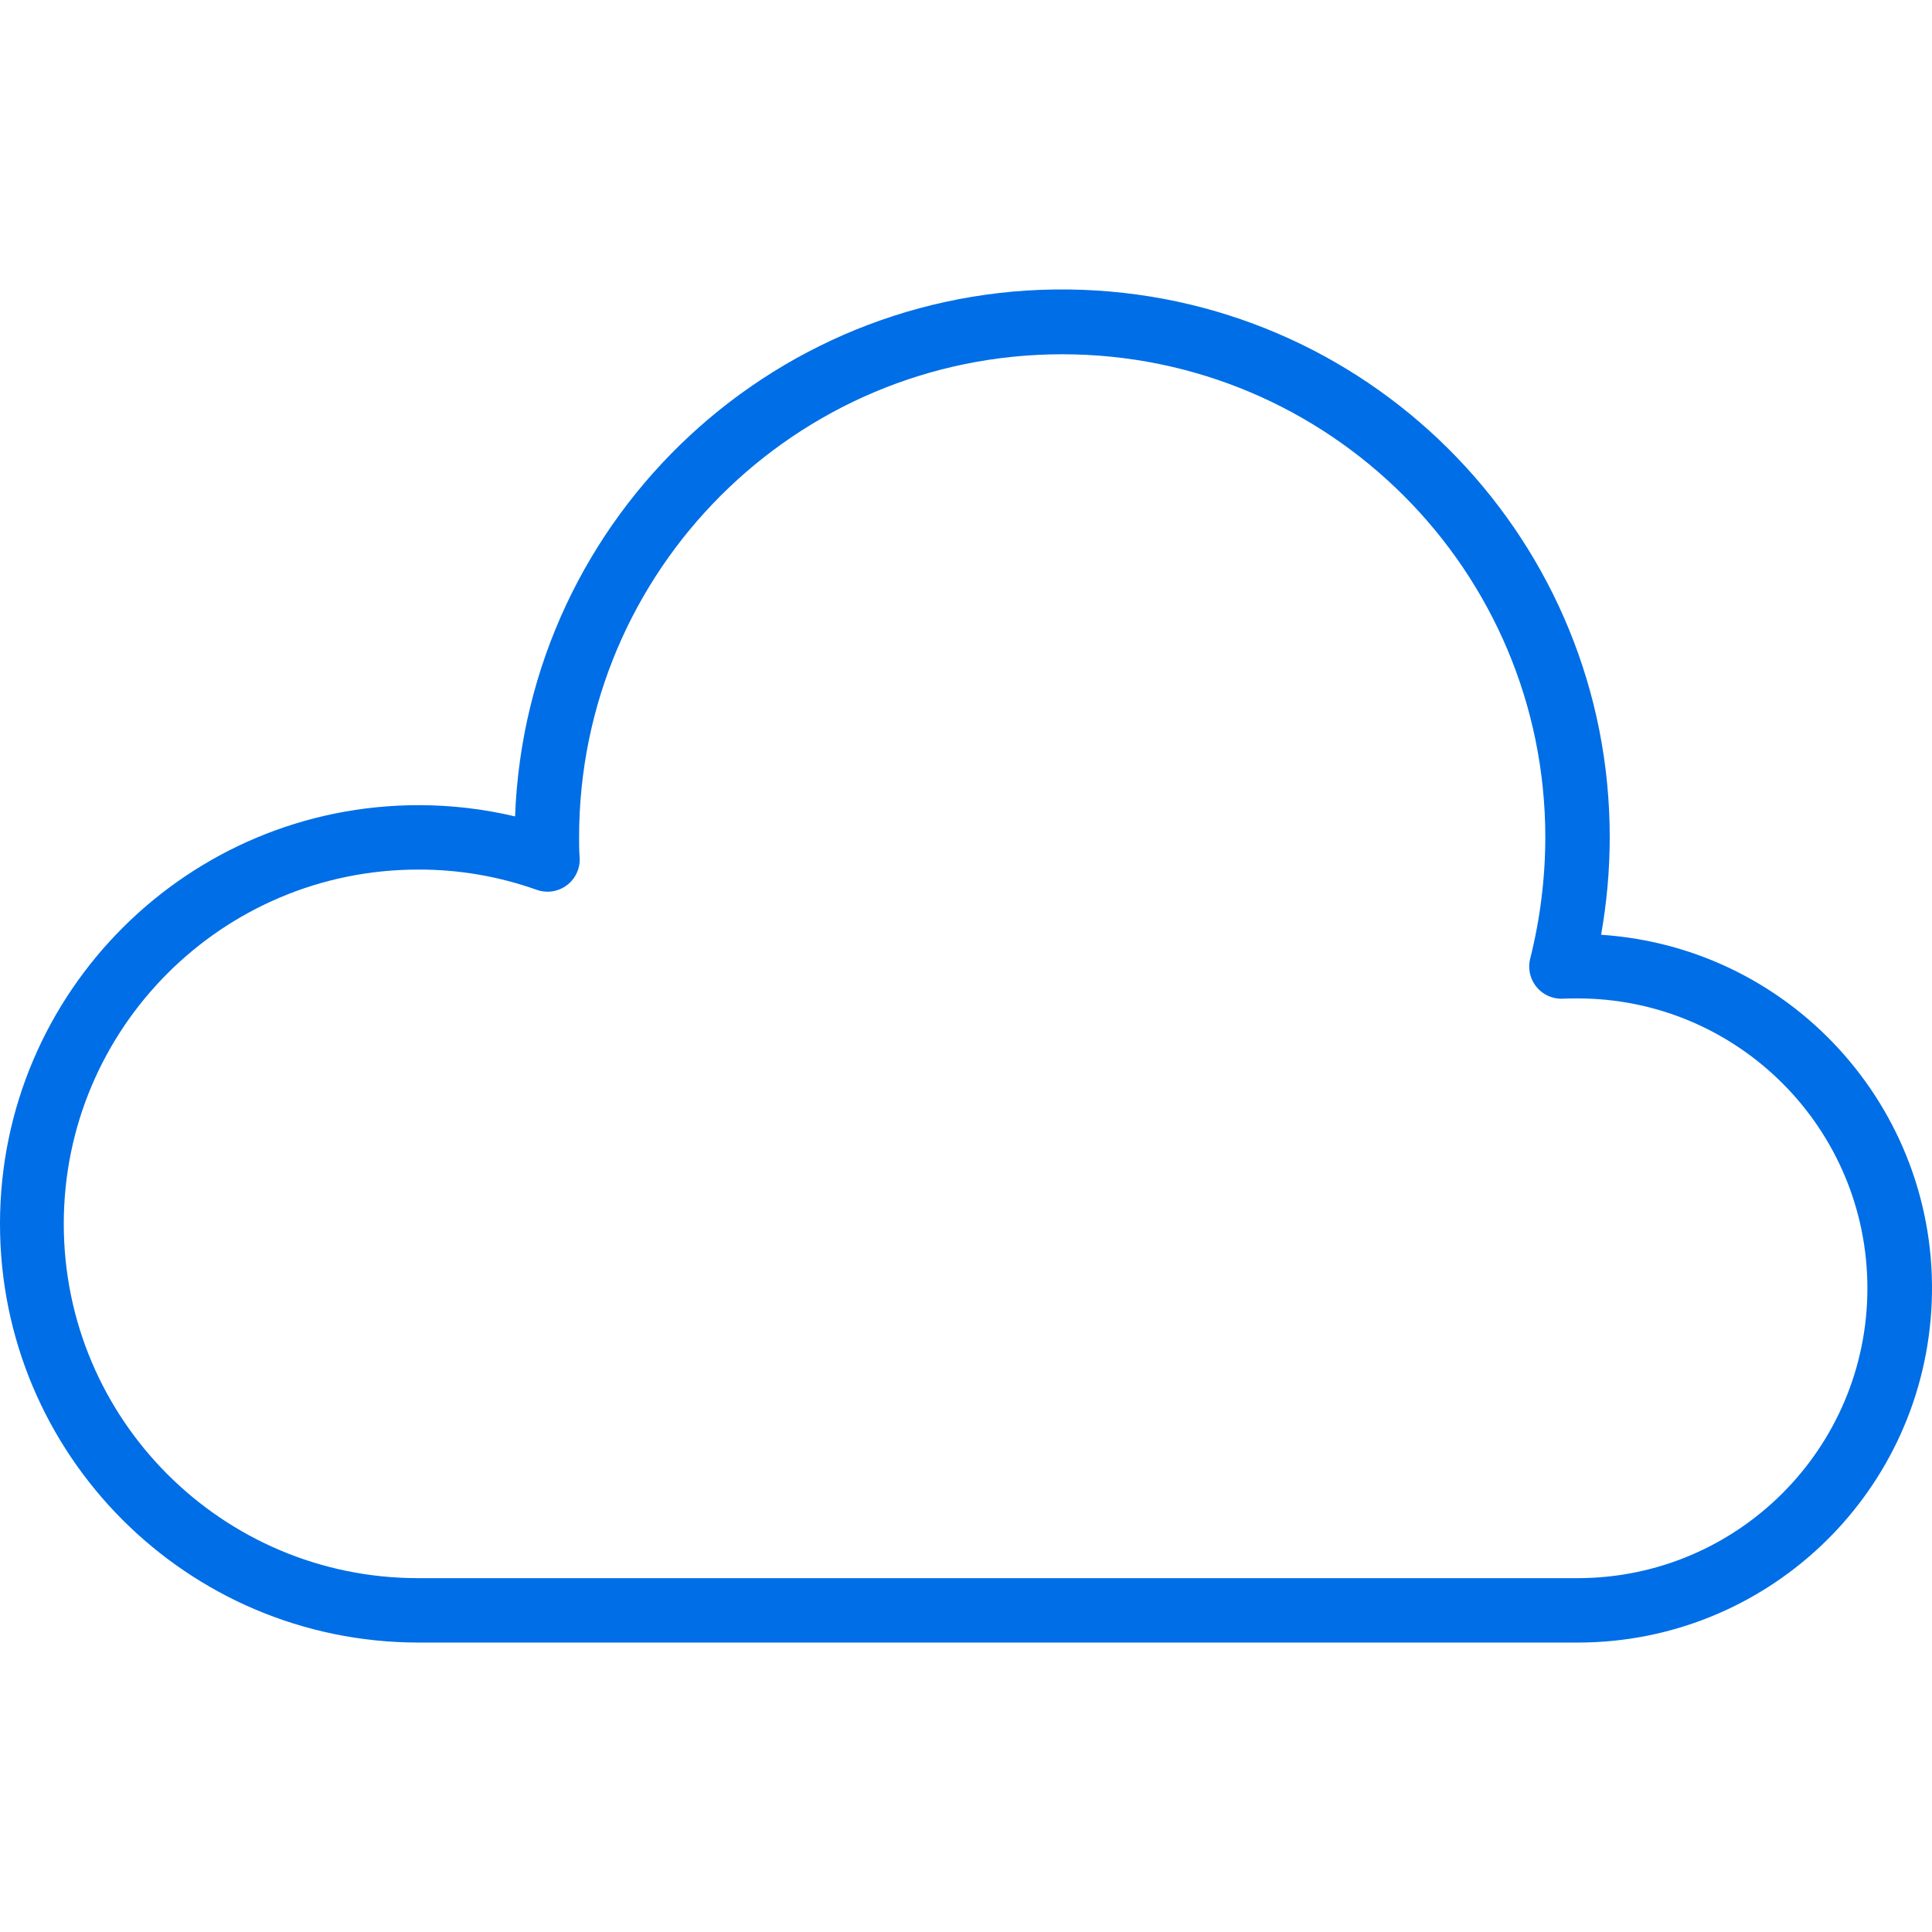<?xml version="1.0"?>
<svg xmlns="http://www.w3.org/2000/svg" xmlns:xlink="http://www.w3.org/1999/xlink" xmlns:svgjs="http://svgjs.com/svgjs" version="1.1" width="512" height="512" x="0" y="0" viewBox="0 0 479.889 479.889" style="enable-background:new 0 0 512 512" xml:space="preserve" class=""><g>
<g xmlns="http://www.w3.org/2000/svg">
	<g>
		<path d="M397.696,232.187c1.419-7.986,2.137-16.081,2.144-24.192c0.054-73.162-57.782-133.256-130.892-136.004    C193.89,69.17,130.757,127.73,127.936,202.787c-7.791-1.843-15.769-2.779-23.775-2.792C46.723,199.907,0.089,246.398,0,303.835    c-0.089,57.438,46.402,104.072,103.84,104.16h288c46.364,0.024,84.793-35.928,87.854-82.19    C482.903,277.31,446.191,235.396,397.696,232.187z M391.84,391.995h-288c-48.601,0-88-39.399-88-88c0-48.601,39.399-88,88-88    c10.035-0.043,20.002,1.657,29.456,5.024c1.087,0.39,2.246,0.54,3.396,0.44c4.402-0.383,7.659-4.262,7.276-8.664    c-0.128-1.6-0.128-3.2-0.128-4.8c0-66.274,53.726-120,120-120s120,53.726,120,120c-0.018,10.161-1.281,20.282-3.76,30.136    c-0.199,0.794-0.275,1.614-0.225,2.43c0.269,4.41,4.063,7.767,8.473,7.498c1.112-0.064,2.304-0.064,3.512-0.064    c39.765,0,72,32.235,72,72C463.84,359.76,431.604,391.995,391.84,391.995z" fill="#006ee6" data-original="#000000" style=""/>
	</g>
</g>
<g xmlns="http://www.w3.org/2000/svg">
</g>
<g xmlns="http://www.w3.org/2000/svg">
</g>
<g xmlns="http://www.w3.org/2000/svg">
</g>
<g xmlns="http://www.w3.org/2000/svg">
</g>
<g xmlns="http://www.w3.org/2000/svg">
</g>
<g xmlns="http://www.w3.org/2000/svg">
</g>
<g xmlns="http://www.w3.org/2000/svg">
</g>
<g xmlns="http://www.w3.org/2000/svg">
</g>
<g xmlns="http://www.w3.org/2000/svg">
</g>
<g xmlns="http://www.w3.org/2000/svg">
</g>
<g xmlns="http://www.w3.org/2000/svg">
</g>
<g xmlns="http://www.w3.org/2000/svg">
</g>
<g xmlns="http://www.w3.org/2000/svg">
</g>
<g xmlns="http://www.w3.org/2000/svg">
</g>
<g xmlns="http://www.w3.org/2000/svg">
</g>
</g></svg>
